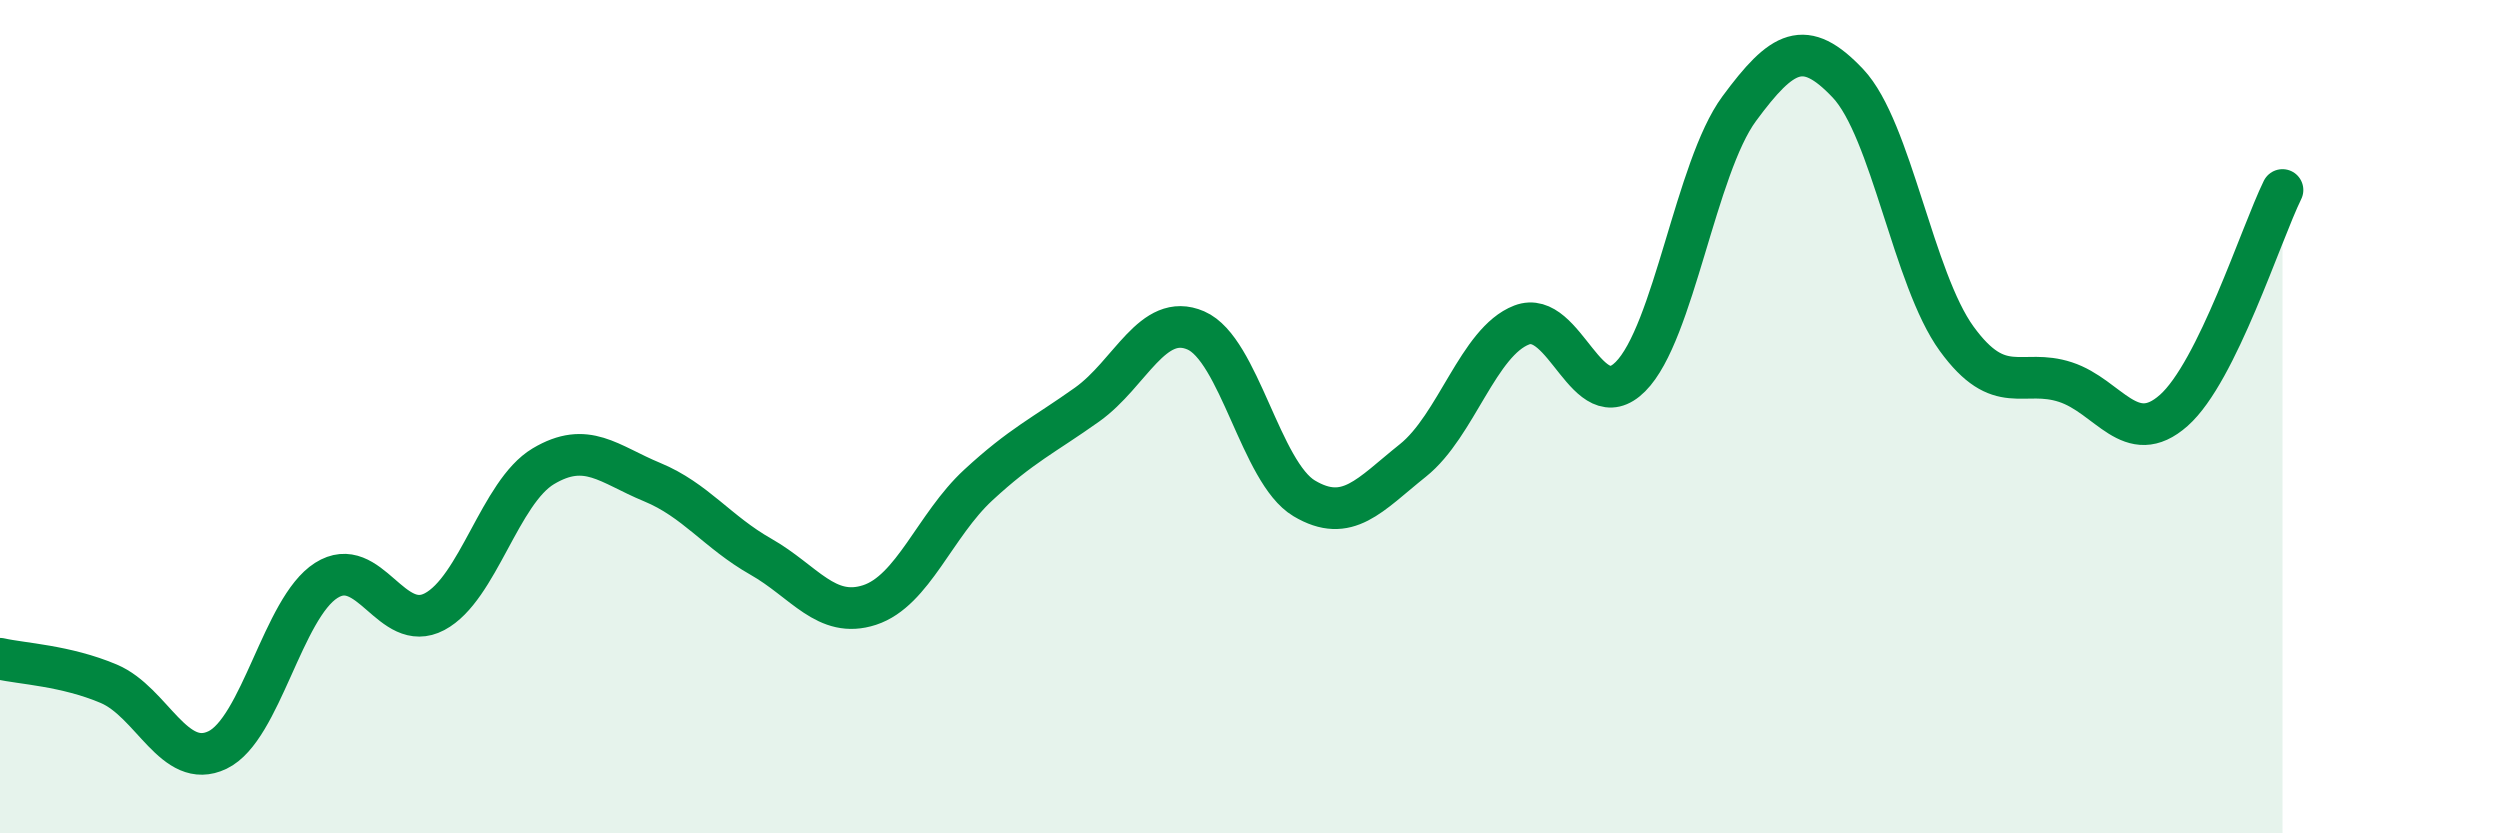
    <svg width="60" height="20" viewBox="0 0 60 20" xmlns="http://www.w3.org/2000/svg">
      <path
        d="M 0,15.81 C 0.52,15.93 1.57,15.97 2.61,16.41 C 3.65,16.85 4.18,18.5 5.22,18 C 6.26,17.5 6.79,14.59 7.83,13.93 C 8.87,13.27 9.39,15.23 10.43,14.68 C 11.47,14.13 12,11.81 13.04,11.19 C 14.08,10.57 14.61,11.14 15.65,11.57 C 16.69,12 17.22,12.77 18.26,13.36 C 19.3,13.95 19.83,14.86 20.87,14.52 C 21.91,14.18 22.44,12.6 23.48,11.64 C 24.52,10.68 25.05,10.45 26.09,9.71 C 27.13,8.97 27.66,7.48 28.7,7.93 C 29.74,8.38 30.26,11.34 31.3,11.96 C 32.34,12.58 32.87,11.88 33.91,11.05 C 34.95,10.22 35.48,8.2 36.52,7.8 C 37.56,7.4 38.09,10.08 39.13,9.04 C 40.17,8 40.7,4.02 41.74,2.61 C 42.78,1.2 43.31,0.9 44.35,2 C 45.39,3.1 45.92,6.7 46.96,8.13 C 48,9.56 48.53,8.83 49.57,9.17 C 50.61,9.51 51.13,10.77 52.17,9.85 C 53.21,8.93 54.26,5.62 54.78,4.56L54.78 20L0 20Z"
        fill="#008740"
        opacity="0.1"
        stroke-linecap="round"
        stroke-linejoin="round"
      />
      <path
        d="M 0,15.81 C 0.52,15.93 1.57,15.97 2.61,16.41 C 3.65,16.85 4.18,18.5 5.22,18 C 6.26,17.5 6.79,14.59 7.83,13.93 C 8.87,13.27 9.39,15.23 10.43,14.68 C 11.47,14.13 12,11.81 13.04,11.19 C 14.08,10.57 14.61,11.14 15.65,11.57 C 16.69,12 17.22,12.77 18.26,13.36 C 19.3,13.95 19.83,14.86 20.87,14.52 C 21.91,14.18 22.44,12.6 23.48,11.64 C 24.52,10.68 25.05,10.45 26.09,9.71 C 27.13,8.97 27.66,7.48 28.7,7.93 C 29.74,8.38 30.26,11.34 31.3,11.96 C 32.34,12.58 32.87,11.88 33.91,11.05 C 34.95,10.22 35.48,8.2 36.52,7.8 C 37.56,7.4 38.09,10.08 39.13,9.04 C 40.17,8 40.7,4.02 41.74,2.61 C 42.78,1.2 43.31,0.9 44.35,2 C 45.39,3.1 45.92,6.7 46.96,8.13 C 48,9.56 48.53,8.83 49.57,9.17 C 50.61,9.51 51.13,10.77 52.17,9.85 C 53.21,8.93 54.26,5.62 54.78,4.56"
        stroke="#008740"
        stroke-width="1"
        fill="none"
        stroke-linecap="round"
        stroke-linejoin="round"
      />
    </svg>
  